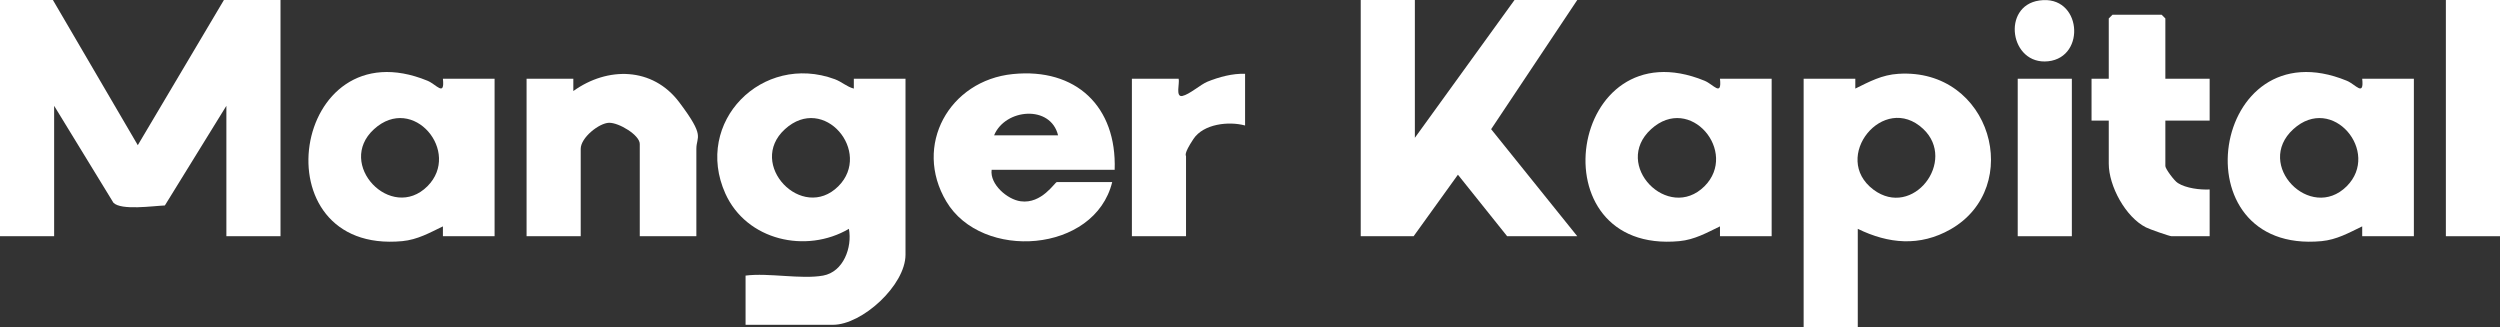 <?xml version="1.0" encoding="utf-8"?>
<svg id="Ebene_1" xmlns="http://www.w3.org/2000/svg" version="1.1" viewBox="0 0 1016 133">
  <rect x="0" y="0" width="1016" height="133" fill="#333333" stroke="none"/>
  <path d="M21.5,0l34.5,59L91,0h23v96h-22v-53l-25,40.5c-4.9.2-17.7,2.1-20.9-1.1l-24.1-39.4v53H0V0h21.5Z" style="fill: rgb(255, 255, 255);"/>
  <path d="M334.5,112c8.3-1.5,11.9-11.5,10.5-19-17.4,10.2-41.6,4.7-50.2-14.3-13.1-29.1,15-57.4,44.5-46.5,2.9,1.1,4.9,3.1,7.7,3.8v-4h21v71.5c0,12.4-17.6,28.5-29.5,28.5h-35.5v-20c9.4-1.2,22.6,1.6,31.5,0ZM340.7,75.7c13.9-13.9-5.8-37.7-21.7-23.2-15.6,14.2,7,37.8,21.7,23.2Z" style="fill: rgb(255, 255, 255);"/>
  <polygon points="575 0 575 56 615.5 0 641 0 606 52.5 641 96 612.5 96 592.5 71 574.5 96 553 96 553 0 575 0" style="fill: rgb(255, 255, 255);"/>
  <path d="M755,93v40h-22V32h21v4c5.7-2.8,10.8-5.6,17.5-6,37.8-2.4,51.2,46.1,21.2,63.2-12.5,7.1-25.2,5.9-37.7-.2ZM781.6,52.4c-16.1-15.1-37.7,11.6-20.2,24.7,16,11.9,34-11.7,20.2-24.7Z" style="fill: rgb(255, 255, 255);"/>
  <path d="M180,96v-4c-5.4,2.6-10.3,5.4-16.5,6-58.9,5.5-45-87.8,10.2-65.2,3.7,1.5,7.1,6.7,6.3-.8h21v64h-21ZM173.7,75.7c13.9-13.9-5.8-37.7-21.7-23.2-15.6,14.2,7,37.8,21.7,23.2Z" style="fill: rgb(255, 255, 255);"/>
  <path d="M699,96v-4c-5.4,2.6-10.3,5.4-16.5,6-58.9,5.5-45-87.8,10.2-65.2,3.7,1.5,7.1,6.7,6.3-.8h21v64h-21ZM692.7,75.7c13.9-13.9-5.8-37.7-21.7-23.2s7,37.8,21.7,23.2Z" style="fill: rgb(255, 255, 255);"/>
  <path d="M960,96v-4c-5.4,2.6-10.3,5.4-16.5,6-58.9,5.5-45-87.8,10.2-65.2,3.7,1.5,7.1,6.7,6.3-.8h21v64h-21ZM953.7,75.7c13.9-13.9-5.8-37.7-21.7-23.2s7,37.8,21.7,23.2Z" style="fill: rgb(255, 255, 255);"/>
  <path d="M 453 69 L 403 69 C 402.2 74.9 409.4 81.1 414.8 81.8 C 423.4 83 428.7 74 429.5 74 L 452 74 C 444.9 102.9 399 106.1 384.6 81.9 C 371 59.1 385.8 32.7 411.6 30.1 C 437.3 27.5 453.9 43.3 453 69 Z M 430 55 C 427 42.5 408.5 44.1 404 55 L 430 55 Z" style="fill: rgb(255, 255, 255);"/>
  <path d="M283,96h-23v-37.5c0-3.6-8.5-8.7-12.5-8.6s-11.5,6-11.5,10.6v35.5h-22V32h19v5c13.9-10,32.2-9.8,43,4.5s7,13.7,7,19v35.5Z" style="fill: rgb(255, 255, 255);"/>
  <path d="M880,32h18v17h-18v18.5c0,1.1,3.7,6.1,5.1,6.9,3.3,2.1,9,2.8,12.9,2.6v19h-15.5c-.8,0-9.1-2.9-10.4-3.6-8.3-4.2-15.1-16.8-15.1-25.9v-17.5h-7v-17h7V7.5l1.5-1.5h20l1.5,1.5v24.5Z" style="fill: rgb(255, 255, 255);"/>
  <rect x="994" width="22" height="96" style="fill: rgb(255, 255, 255);"/>
  <path d="M506,30v21c-6.6-1.8-16.9-.7-21,5.5s-3,6.6-3,7v32.5h-22V32h19c.5,1.7-1.4,7.6,1.5,7s7.3-4.6,10.2-5.8c4.7-1.9,10.2-3.4,15.3-3.2Z" style="fill: rgb(255, 255, 255);"/>
  <rect x="820" y="32" width="22" height="64" style="fill: rgb(255, 255, 255);"/>
  <path d="M828.8.2c17.1-2.5,19.2,23,3.6,24.7s-19.1-22.5-3.6-24.7Z" style="fill: rgb(255, 255, 255);"/>
</svg>